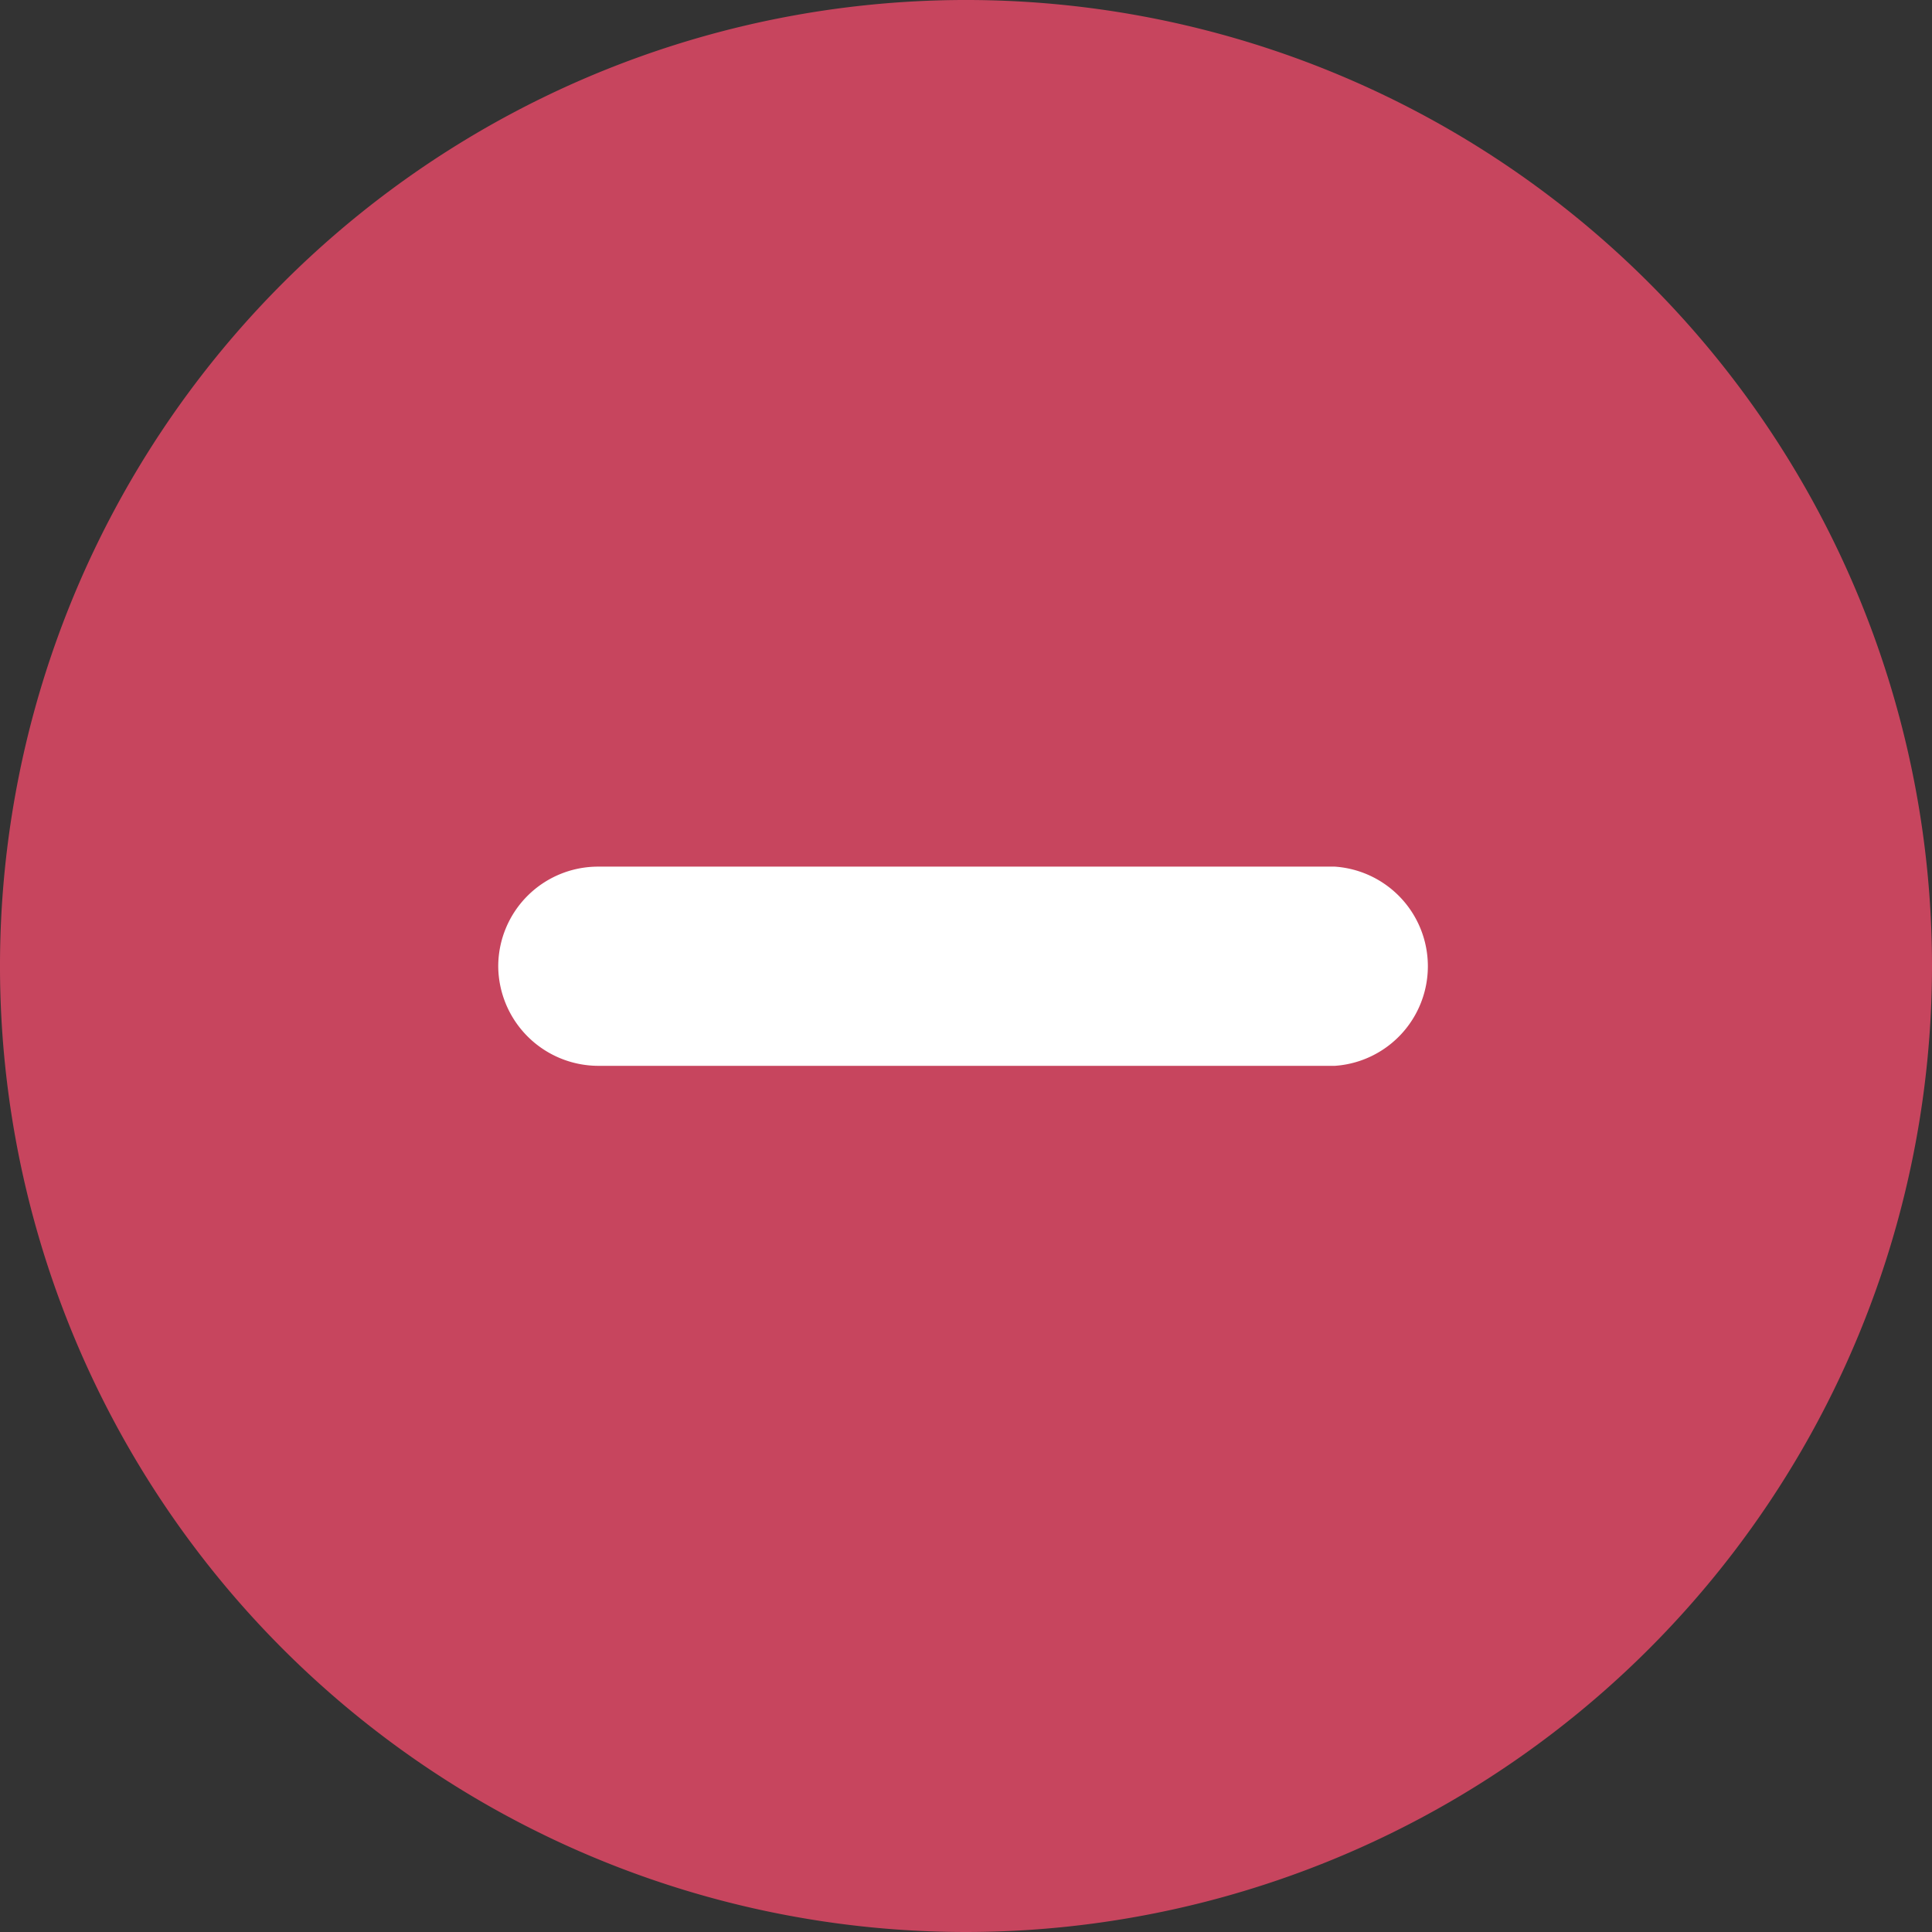 <svg xmlns="http://www.w3.org/2000/svg" viewBox="0 0 41.22 41.22"><rect x="0" y="0" width="41.22" height="41.22" fill="#333333" stroke="none"/><defs><style>.cls-1{fill:#c7455e;}.cls-2{fill:#fff;}</style></defs><g id="Layer_2" data-name="Layer 2"><g id="Layer_1-2" data-name="Layer 1"><path class="cls-1" d="M20.62,41.22A20.61,20.61,0,1,1,41.22,20.6h0A20.62,20.62,0,0,1,20.62,41.22Z"/><path class="cls-2" d="M10.63,20.62a2.13,2.13,0,0,1,2.13-2.13H28.48a2.13,2.13,0,0,1,0,4.25H12.76A2.14,2.14,0,0,1,10.63,20.62Z"/></g></g></svg>